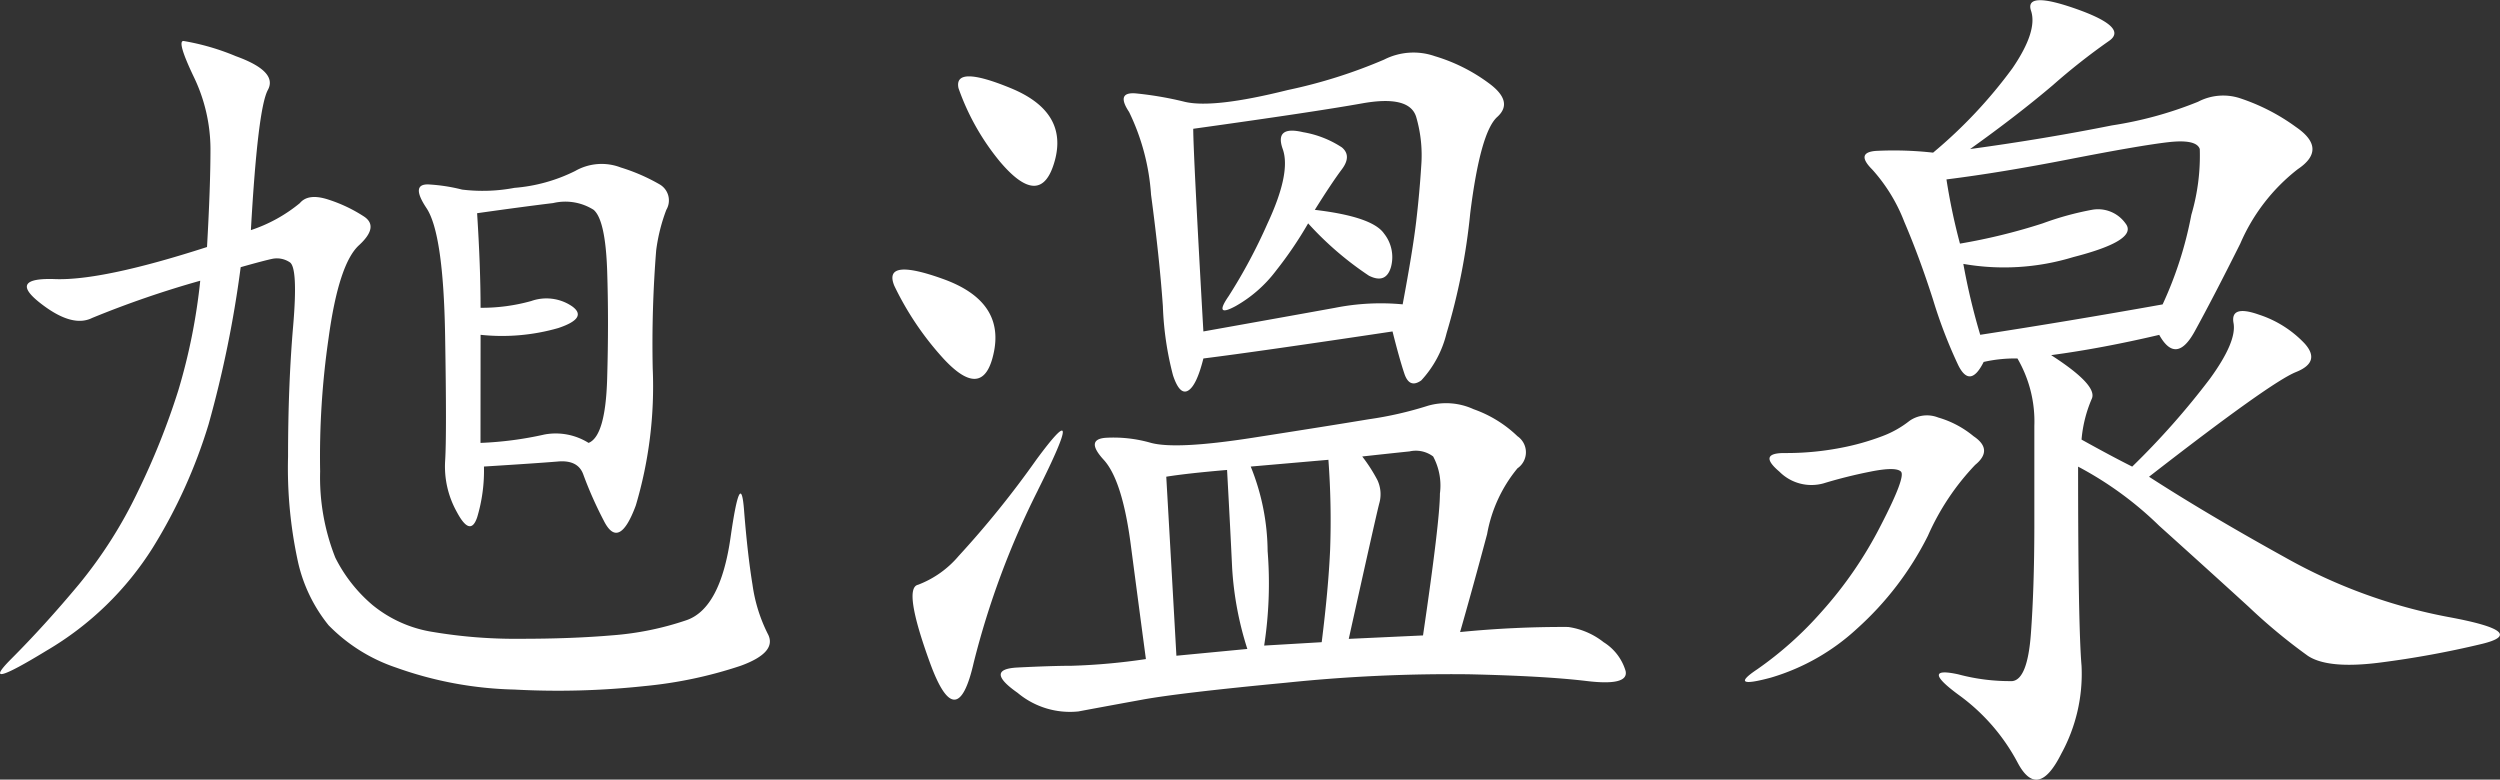 <svg xmlns="http://www.w3.org/2000/svg" width="144.564" height="45.081" viewBox="0 0 144.564 45.081">
  <rect x="0" y="0" width="144.564" height="45.081" fill="#333333" stroke="none"/>
  <path id="spa02_title" d="M17.578-27.148a8.776,8.776,0,0,0,2.832-1.562q.488-.586,1.66-.2a8.558,8.558,0,0,1,2.051.977q.879.586-.293,1.66T22.07-20.9a47.585,47.585,0,0,0-.488,7.715,12.61,12.61,0,0,0,.879,4.98,8.7,8.7,0,0,0,2.148,2.734,7.287,7.287,0,0,0,3.516,1.563,28.762,28.762,0,0,0,5.078.391q2.93,0,5.273-.2a17.329,17.329,0,0,0,4.3-.879q1.953-.684,2.539-4.785t.781-1.562q.2,2.539.488,4.3a9.091,9.091,0,0,0,.879,2.832q.586,1.074-1.562,1.855A24.951,24.951,0,0,1,40.332-.781a46.862,46.862,0,0,1-7.52.2,21.686,21.686,0,0,1-6.836-1.27A9.835,9.835,0,0,1,22.07-4.3,8.934,8.934,0,0,1,20.313-7.91a25.448,25.448,0,0,1-.586-6.152q0-4.1.293-7.52t-.2-3.711a1.341,1.341,0,0,0-.977-.2q-.488.1-1.855.488a64.746,64.746,0,0,1-1.855,9.082,30.143,30.143,0,0,1-3.223,7.129A18.017,18.017,0,0,1,5.762-2.832q-4,2.441-2.051.488t3.906-4.3a26.1,26.1,0,0,0,3.418-5.371,42.25,42.25,0,0,0,2.344-5.859,34.2,34.2,0,0,0,1.27-6.348A57.3,57.3,0,0,0,8.4-22.07q-1.172.586-3.027-.879t.879-1.367q2.734.1,8.789-1.855.2-3.516.2-5.664a9.668,9.668,0,0,0-.977-4.2q-.977-2.051-.586-2.051a13.686,13.686,0,0,1,3.027.879q2.441.879,1.855,1.953T17.578-27.148ZM31.055-13.477a9.384,9.384,0,0,1-.391,2.93q-.391,1.172-1.172-.293a5.388,5.388,0,0,1-.684-2.93q.1-1.465,0-7.324t-1.074-7.324q-.977-1.465.2-1.367a10.086,10.086,0,0,1,1.855.293,9.813,9.813,0,0,0,3.027-.1,9.547,9.547,0,0,0,3.516-.977,3.081,3.081,0,0,1,2.637-.2,10.859,10.859,0,0,1,2.246.977A1.069,1.069,0,0,1,41.6-28.32a10.255,10.255,0,0,0-.586,2.344,68.2,68.2,0,0,0-.2,6.836,24.145,24.145,0,0,1-.977,7.91q-.977,2.637-1.855.879a22.588,22.588,0,0,1-1.172-2.637q-.293-.879-1.465-.781T31.055-13.477Zm-.2-1.367a20.376,20.376,0,0,0,3.711-.488,3.583,3.583,0,0,1,2.539.488q.977-.391,1.074-3.711t0-6.25q-.1-2.93-.781-3.516a3.062,3.062,0,0,0-2.344-.391q-1.66.2-4.395.586.2,3.125.2,5.469a10.621,10.621,0,0,0,2.93-.391,2.636,2.636,0,0,1,2.344.293q.977.684-.781,1.27a11.773,11.773,0,0,1-4.492.391Zm38.477,12.5q-.391-2.93-.879-6.641t-1.562-4.883q-1.074-1.172.1-1.27a7.794,7.794,0,0,1,2.637.293q1.465.391,5.859-.293t6.738-1.074a21.088,21.088,0,0,0,3.418-.781,3.805,3.805,0,0,1,2.637.2,7.01,7.01,0,0,1,2.539,1.563,1.125,1.125,0,0,1,0,1.855A8.246,8.246,0,0,0,89.063-9.57q-.781,2.93-1.562,5.664A60.233,60.233,0,0,1,93.75-4.2,4.267,4.267,0,0,1,95.8-3.32a2.946,2.946,0,0,1,1.27,1.66q.2.879-2.246.586t-6.836-.391a92.066,92.066,0,0,0-10.547.488q-6.152.586-8.3.977T65.43.684A4.712,4.712,0,0,1,61.914-.391q-1.953-1.367,0-1.465t3.125-.1A36.353,36.353,0,0,0,69.336-2.344ZM83.594-21.289q-7.813,1.172-10.937,1.563-.391,1.562-.879,1.855T70.9-18.75a18.188,18.188,0,0,1-.586-4q-.2-2.832-.684-6.445a12.887,12.887,0,0,0-1.27-4.785q-.781-1.172.391-1.074a19.926,19.926,0,0,1,2.832.488q1.66.391,5.957-.684a29.585,29.585,0,0,0,5.566-1.758,3.746,3.746,0,0,1,2.93-.2,10.057,10.057,0,0,1,3.125,1.563q1.465,1.074.488,1.953t-1.562,5.566a36.653,36.653,0,0,1-1.367,6.934,6.145,6.145,0,0,1-1.465,2.734q-.684.488-.977-.391T83.594-21.289Zm-10.937,0q5.469-.977,7.617-1.367a13.553,13.553,0,0,1,3.906-.2q.586-3.125.781-4.785t.293-3.223a7.908,7.908,0,0,0-.293-2.832q-.391-1.27-3.125-.781T72.07-33.008Q72.07-31.641,72.656-21.289Zm12.7,17.578q.977-6.641.977-8.2a3.561,3.561,0,0,0-.391-2.148,1.662,1.662,0,0,0-1.367-.293q-.977.1-2.734.293a9.305,9.305,0,0,1,.879,1.367,1.932,1.932,0,0,1,.1,1.367q-.2.781-1.758,7.813Zm-5.859.391q.391-3.125.488-5.371a47.674,47.674,0,0,0-.1-5.176l-4.492.391a13.255,13.255,0,0,1,.977,4.883,23.682,23.682,0,0,1-.2,5.469Zm-4.3.391a18.979,18.979,0,0,1-.879-4.687q-.1-2.148-.293-5.664-2.344.2-3.516.391.391,6.836.586,10.352Zm-12.109-9.18a48.055,48.055,0,0,0-3.711,9.961q-.977,4.3-2.539,0t-.684-4.492A5.747,5.747,0,0,0,58.5-8.3a55.591,55.591,0,0,0,4.492-5.566Q66.016-17.969,63.086-12.109ZM79.1-28.32q3.32.391,4,1.367A2.187,2.187,0,0,1,83.5-25q-.293.977-1.27.488a18.727,18.727,0,0,1-3.516-3.027A22.538,22.538,0,0,1,76.855-24.8a7.6,7.6,0,0,1-2.344,2.051q-1.27.684-.391-.586a31.2,31.2,0,0,0,2.246-4.2q1.367-2.93.879-4.3t1.172-.977a5.854,5.854,0,0,1,2.246.879q.586.488,0,1.27T79.1-28.32ZM57.617-19.727a17.421,17.421,0,0,1-2.832-4.2q-.684-1.66,2.832-.391t2.93,4.2Q59.961-17.187,57.617-19.727Zm3.32-11.328a13.862,13.862,0,0,1-2.441-4.3q-.293-1.367,3.027,0t2.539,4.2Q63.281-28.32,60.938-31.055Zm56.055-.781q4.3-.586,8.2-1.367a22.116,22.116,0,0,0,4.98-1.367,3.128,3.128,0,0,1,2.441-.2,11.7,11.7,0,0,1,3.223,1.66q1.855,1.27.1,2.441a10.917,10.917,0,0,0-3.32,4.3q-1.563,3.125-2.637,5.078t-2.051.2q-3.32.781-6.25,1.172,2.734,1.758,2.344,2.539a7.584,7.584,0,0,0-.586,2.344q1.758.977,2.93,1.563a44.9,44.9,0,0,0,4.492-5.078q1.563-2.148,1.367-3.223t1.465-.488a6.325,6.325,0,0,1,2.637,1.66q.977,1.074-.488,1.66t-8.5,6.055q3.32,2.148,7.91,4.688a30.8,30.8,0,0,0,9.375,3.418q4.785.879,1.953,1.563a54.9,54.9,0,0,1-5.859,1.074q-3.027.391-4.2-.391a32.607,32.607,0,0,1-3.418-2.832q-2.246-2.051-5.176-4.687a20.27,20.27,0,0,0-4.687-3.418q0,9.18.2,11.523a9.6,9.6,0,0,1-1.172,5.078q-1.367,2.734-2.539.488a11.421,11.421,0,0,0-3.418-3.906q-2.246-1.66,0-1.172a11.478,11.478,0,0,0,3.125.391q.879-.1,1.074-2.734t.2-6.152V-15.82a7.244,7.244,0,0,0-.977-3.906,8.217,8.217,0,0,0-1.953.2q-.781,1.562-1.465.2a27.854,27.854,0,0,1-1.465-3.809q-.781-2.441-1.66-4.492a9.717,9.717,0,0,0-1.855-3.027q-.977-.977.2-1.074a20.463,20.463,0,0,1,3.32.1,27.5,27.5,0,0,0,4.59-4.883q1.465-2.148,1.074-3.32t2.637-.1q3.027,1.074,1.855,1.855a36.805,36.805,0,0,0-3.223,2.539Q119.727-33.789,116.992-31.836Zm-.586,5.469a34.147,34.147,0,0,0,4.785-1.172,17.356,17.356,0,0,1,2.832-.781,1.948,1.948,0,0,1,1.953.781q.781.977-3.027,1.953a13.682,13.682,0,0,1-6.348.391,37.8,37.8,0,0,0,.977,4.1q5.078-.781,10.547-1.758a22.007,22.007,0,0,0,1.66-5.176,12.1,12.1,0,0,0,.488-3.809q-.2-.586-1.855-.391t-5.664.977q-4,.781-7.129,1.172A35.2,35.2,0,0,0,116.406-26.367Zm.781,11.133q1.172.781.1,1.66a14.269,14.269,0,0,0-2.734,4.1,18.086,18.086,0,0,1-4.1,5.371,12.546,12.546,0,0,1-4.98,2.832q-2.539.684-.781-.488a20.691,20.691,0,0,0,3.711-3.32,23.2,23.2,0,0,0,3.418-4.98q1.465-2.832,1.172-3.125t-1.758,0a27.944,27.944,0,0,0-2.734.684,2.61,2.61,0,0,1-2.539-.684q-1.27-1.074.293-1.074a16.462,16.462,0,0,0,3.223-.293,14.159,14.159,0,0,0,2.441-.684,5.805,5.805,0,0,0,1.563-.879,1.761,1.761,0,0,1,1.66-.2A5.663,5.663,0,0,1,117.188-15.234Z" transform="translate(-3.07 40.455)" fill="#fff"/>
</svg>
